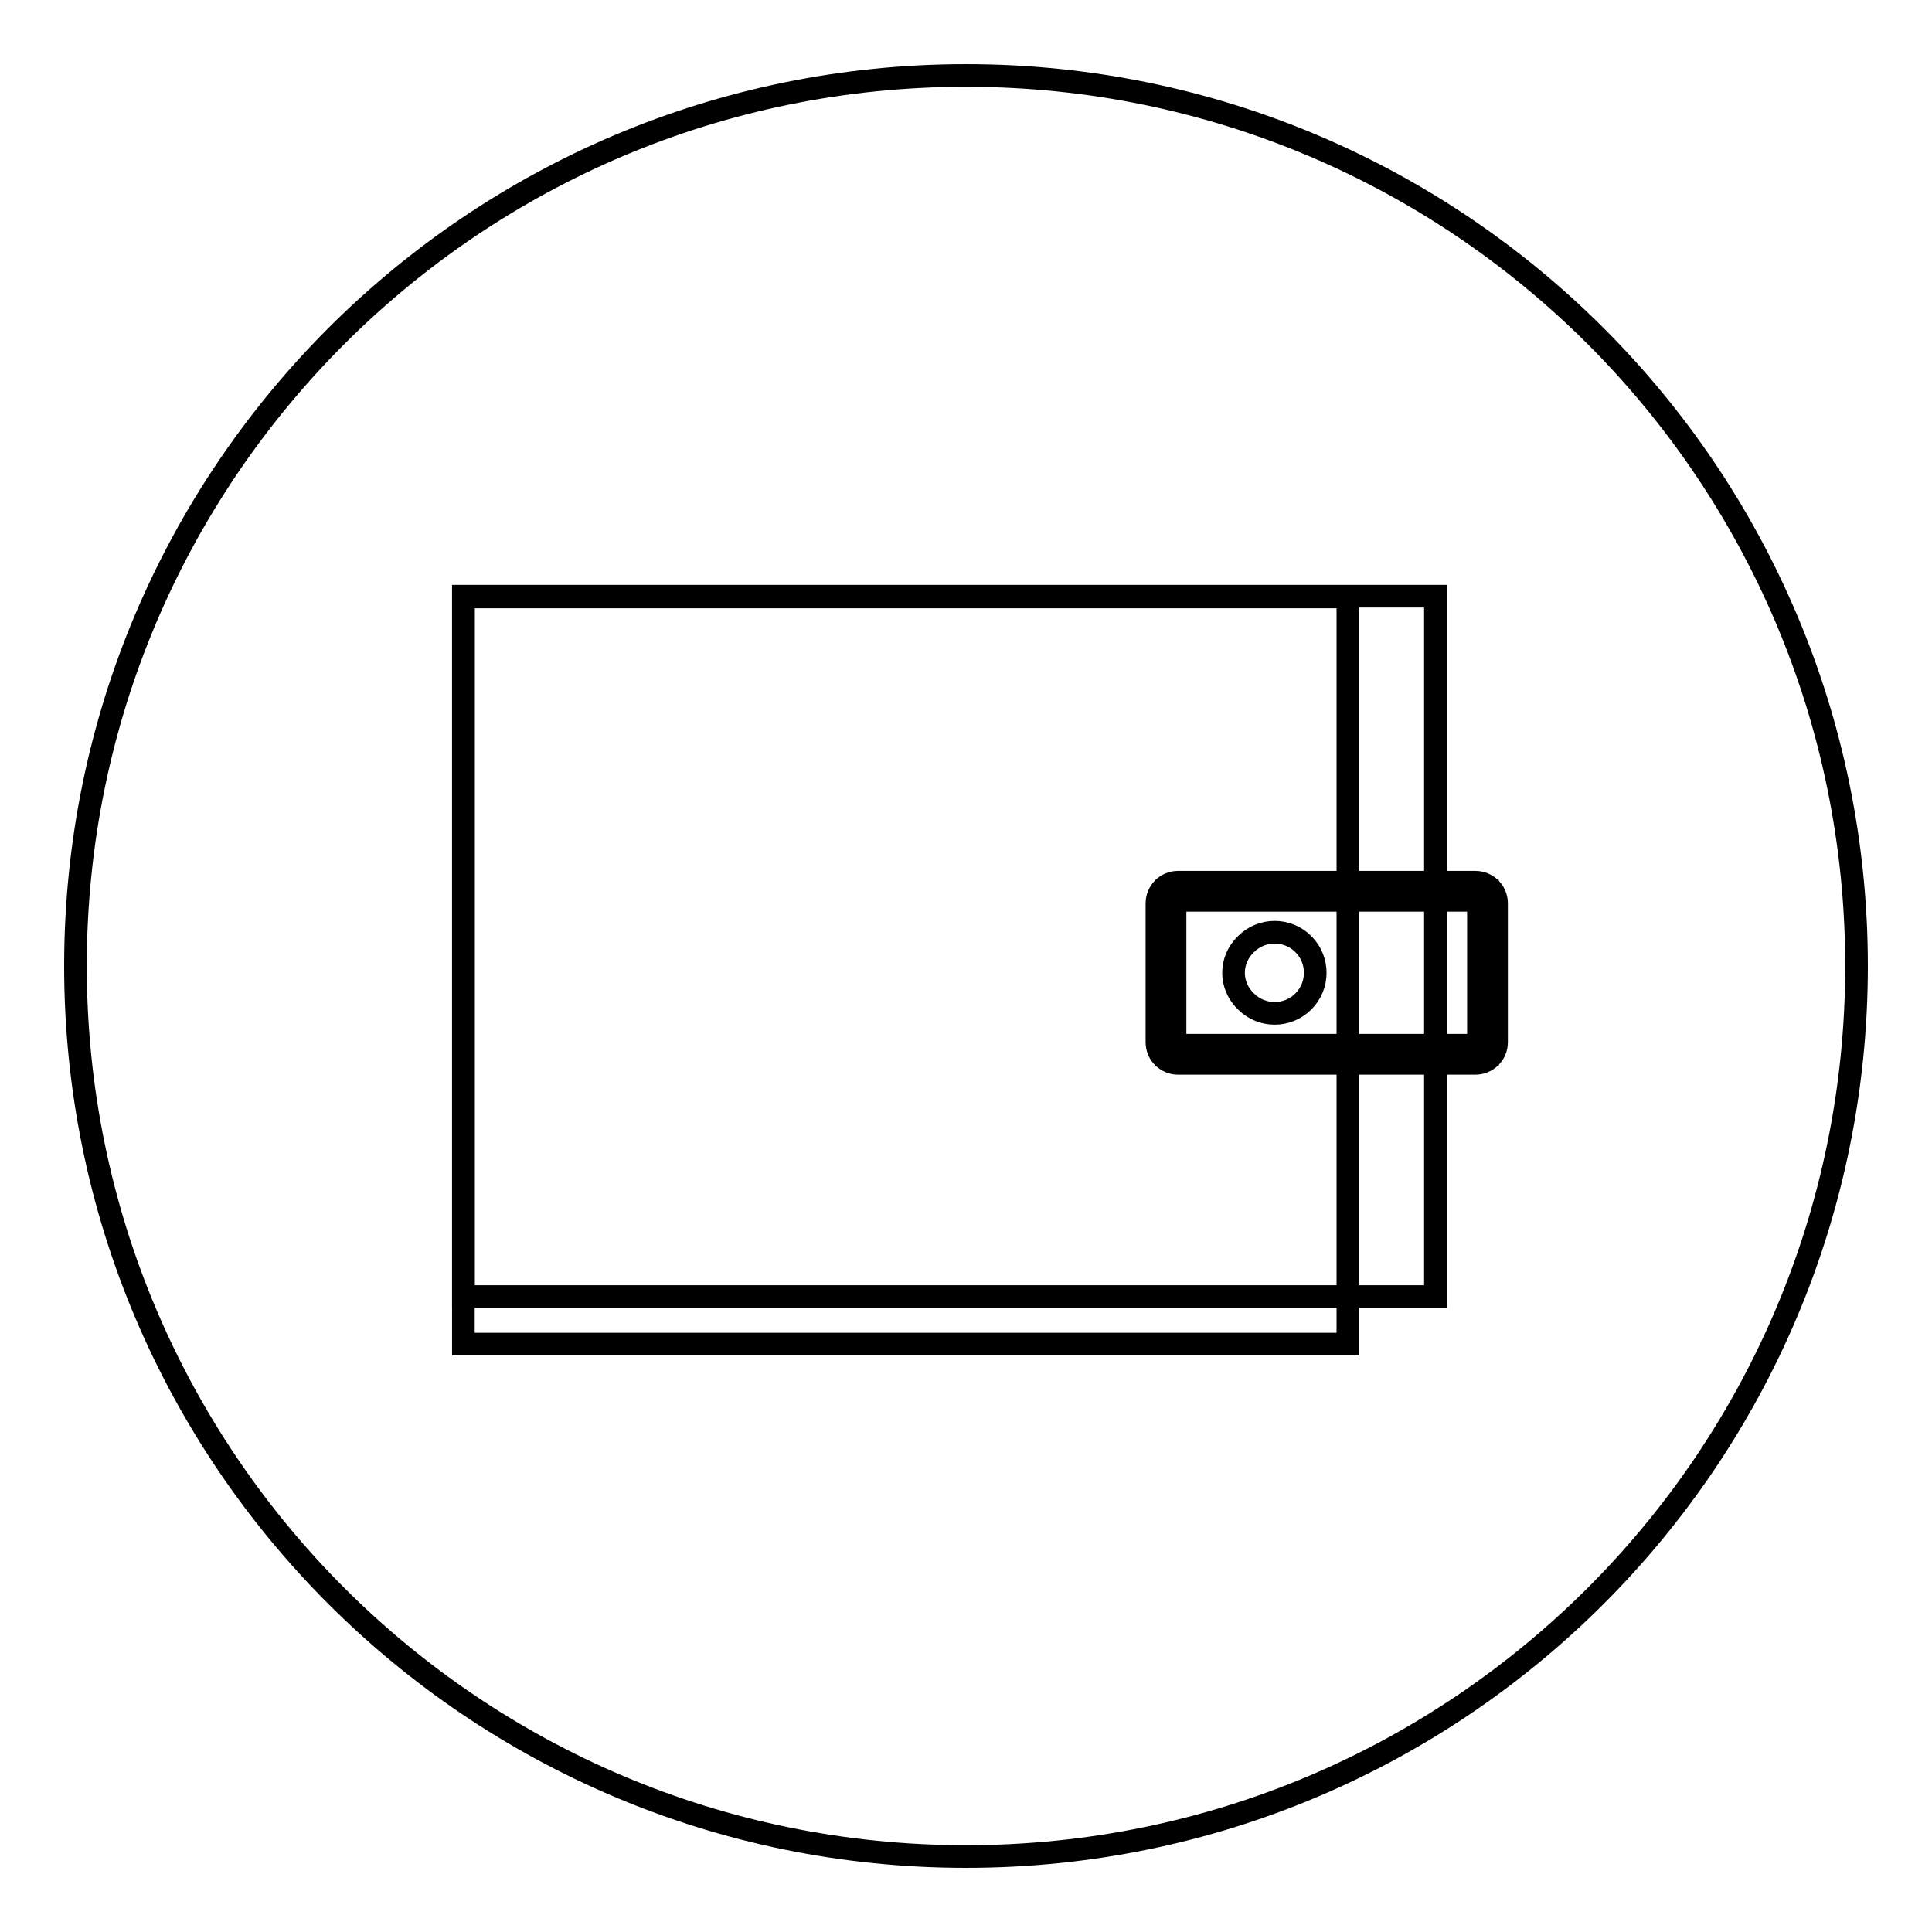 <?xml version="1.0" encoding="utf-8"?>
<!-- Svg Vector Icons : http://www.onlinewebfonts.com/icon -->
<!DOCTYPE svg PUBLIC "-//W3C//DTD SVG 1.1//EN" "http://www.w3.org/Graphics/SVG/1.1/DTD/svg11.dtd">
<svg version="1.1" xmlns="http://www.w3.org/2000/svg" xmlns:xlink="http://www.w3.org/1999/xlink" x="0px" y="0px" viewBox="0 0 256 256" enable-background="new 0 0 256 256" xml:space="preserve">
<g> <path stroke-width="3" fill-opacity="0" stroke="#000000"  d="M10,128c0,65.2,52.8,118,118,118c65.2,0,118-52.8,118-118c0-65.2-52.8-118-118-118C62.8,10,10,62.8,10,128z "/> <path stroke-width="3" fill-opacity="0" stroke="#000000"  d="M61.4,79h128.8v92.8H61.4V79z"/> <path stroke-width="3" fill-opacity="0" stroke="#000000"  d="M61.4,79.1h117.2v99H61.4V79.1z"/> <path stroke-width="3" fill-opacity="0" stroke="#000000"  d="M154.5,118.1h42.6v21.6h-42.6V118.1z"/> <path stroke-width="3" fill-opacity="0" stroke="#000000"  d="M195.5,140.9h-39.4c-1.5,0-2.8-1.2-2.8-2.8v-18.4c0-1.5,1.2-2.8,2.8-2.8h39.4c1.5,0,2.8,1.2,2.8,2.8v18.4 C198.3,139.7,197,140.9,195.5,140.9z M156.1,119.3c-0.2,0-0.4,0.2-0.4,0.4v18.4c0,0.2,0.2,0.4,0.4,0.4h39.4c0.2,0,0.4-0.2,0.4-0.4 v-18.4c0-0.2-0.2-0.4-0.4-0.4H156.1z"/> <path stroke-width="3" fill-opacity="0" stroke="#000000"  d="M165.1,132.7c2.1,2.1,5.5,2.1,7.6,0c2.1-2.1,2.1-5.5,0-7.6c0,0,0,0,0,0c-2.1-2.1-5.5-2.1-7.6,0 C162.9,127.2,162.9,130.6,165.1,132.7C165.1,132.7,165.1,132.7,165.1,132.7z"/></g>
</svg>
